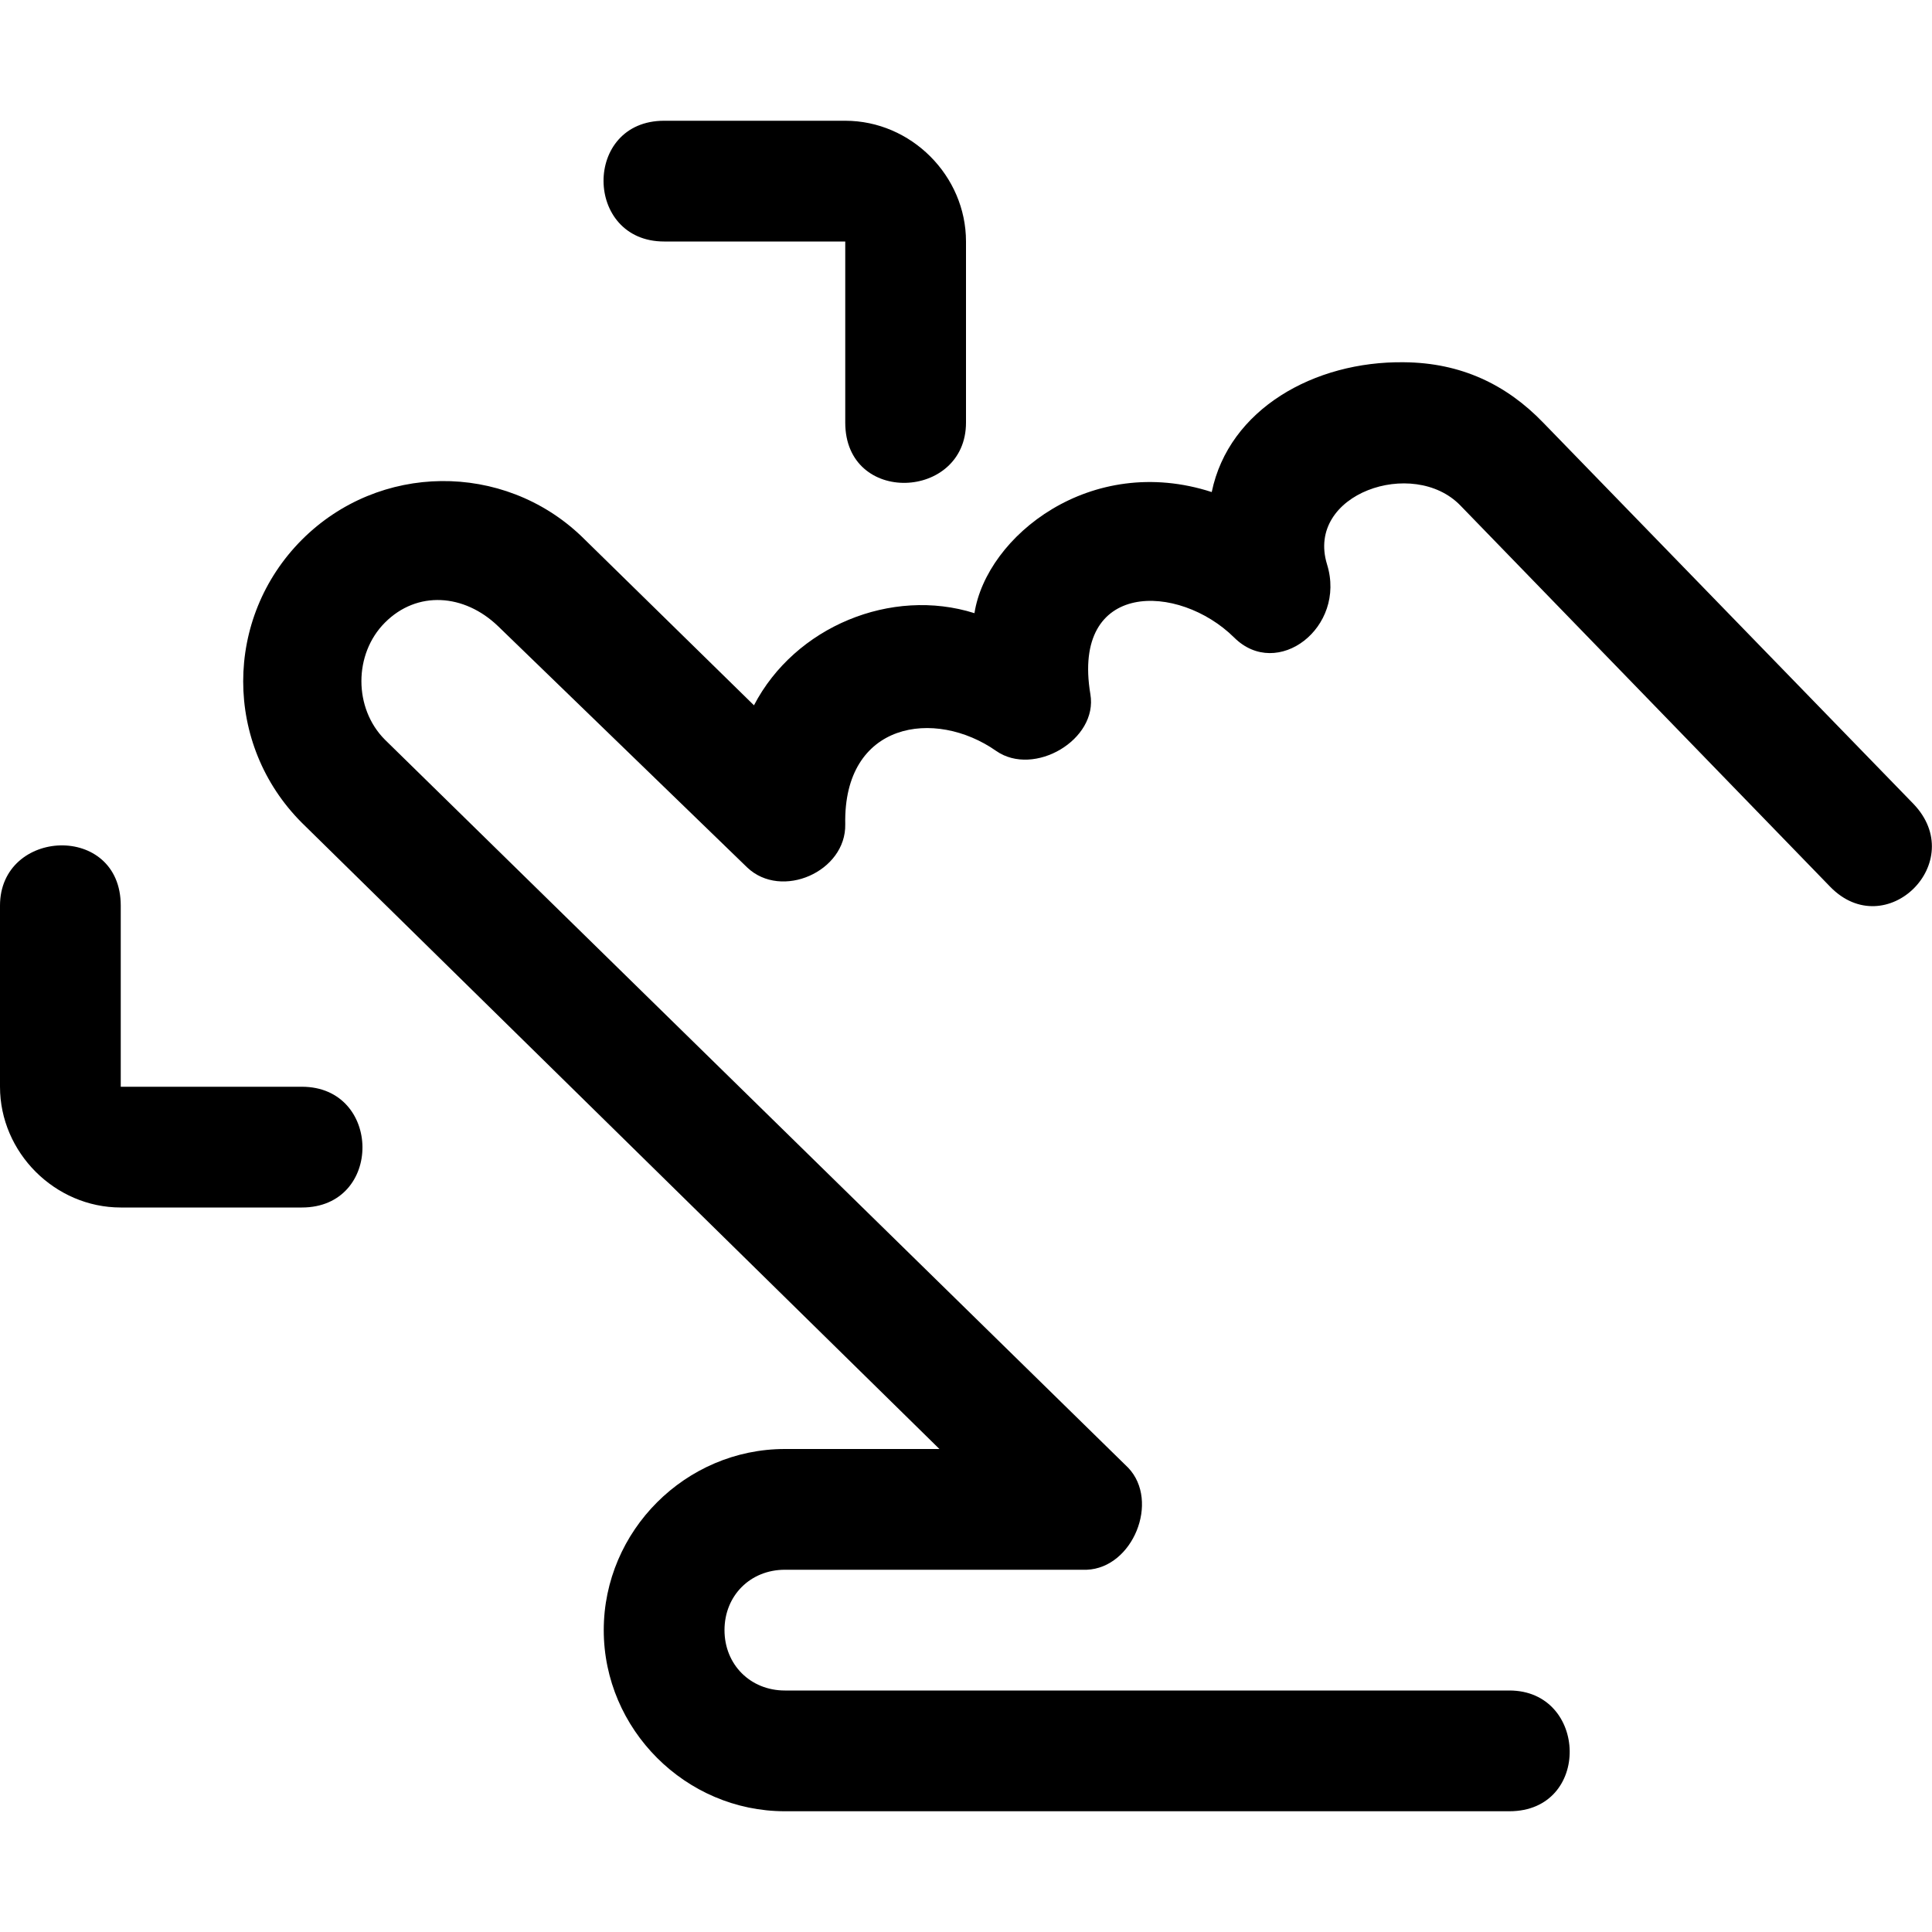 <svg xmlns="http://www.w3.org/2000/svg" width="16" height="16"><path d="M5.5 2H7v1.5c0 .688 1 .642 1 0V2c0-.545-.455-1-1-1H5.5c-.674 0-.664 1 0 1zm-3 7H1V7.5c0-.688-1-.642-1 0V9c0 .545.455 1 1 1h1.5c.674 0 .664-1 0-1zm7.535-4.925C9.033 3.75 8.17 4.44 8.07 5.078c-.687-.217-1.486.11-1.826.763L4.814 4.44c-.646-.616-1.674-.61-2.314.03-.648.65-.648 1.696 0 2.344L7.78 12H6.5c-.822 0-1.5.677-1.5 1.5 0 .822.678 1.5 1.5 1.5h6c.68 0 .652-1 0-1h-6c-.286 0-.5-.215-.5-.5 0-.286.214-.5.5-.5H9c.382-.015.606-.567.344-.844l-6.156-6.03c-.26-.26-.26-.71 0-.97.266-.267.656-.24.937.03l2.063 1.998c.284.27.82.034.812-.358-.017-.85.744-.962 1.25-.607.313.218.845-.093.78-.47-.158-.946.732-.922 1.19-.47.357.357.932-.082.77-.605-.18-.585.714-.89 1.104-.488l3.062 3.157c.462.476 1.155-.206.688-.688L12.78 3.5c-.304-.315-.68-.496-1.153-.5-.742-.01-1.45.388-1.592 1.075z"/></svg>
